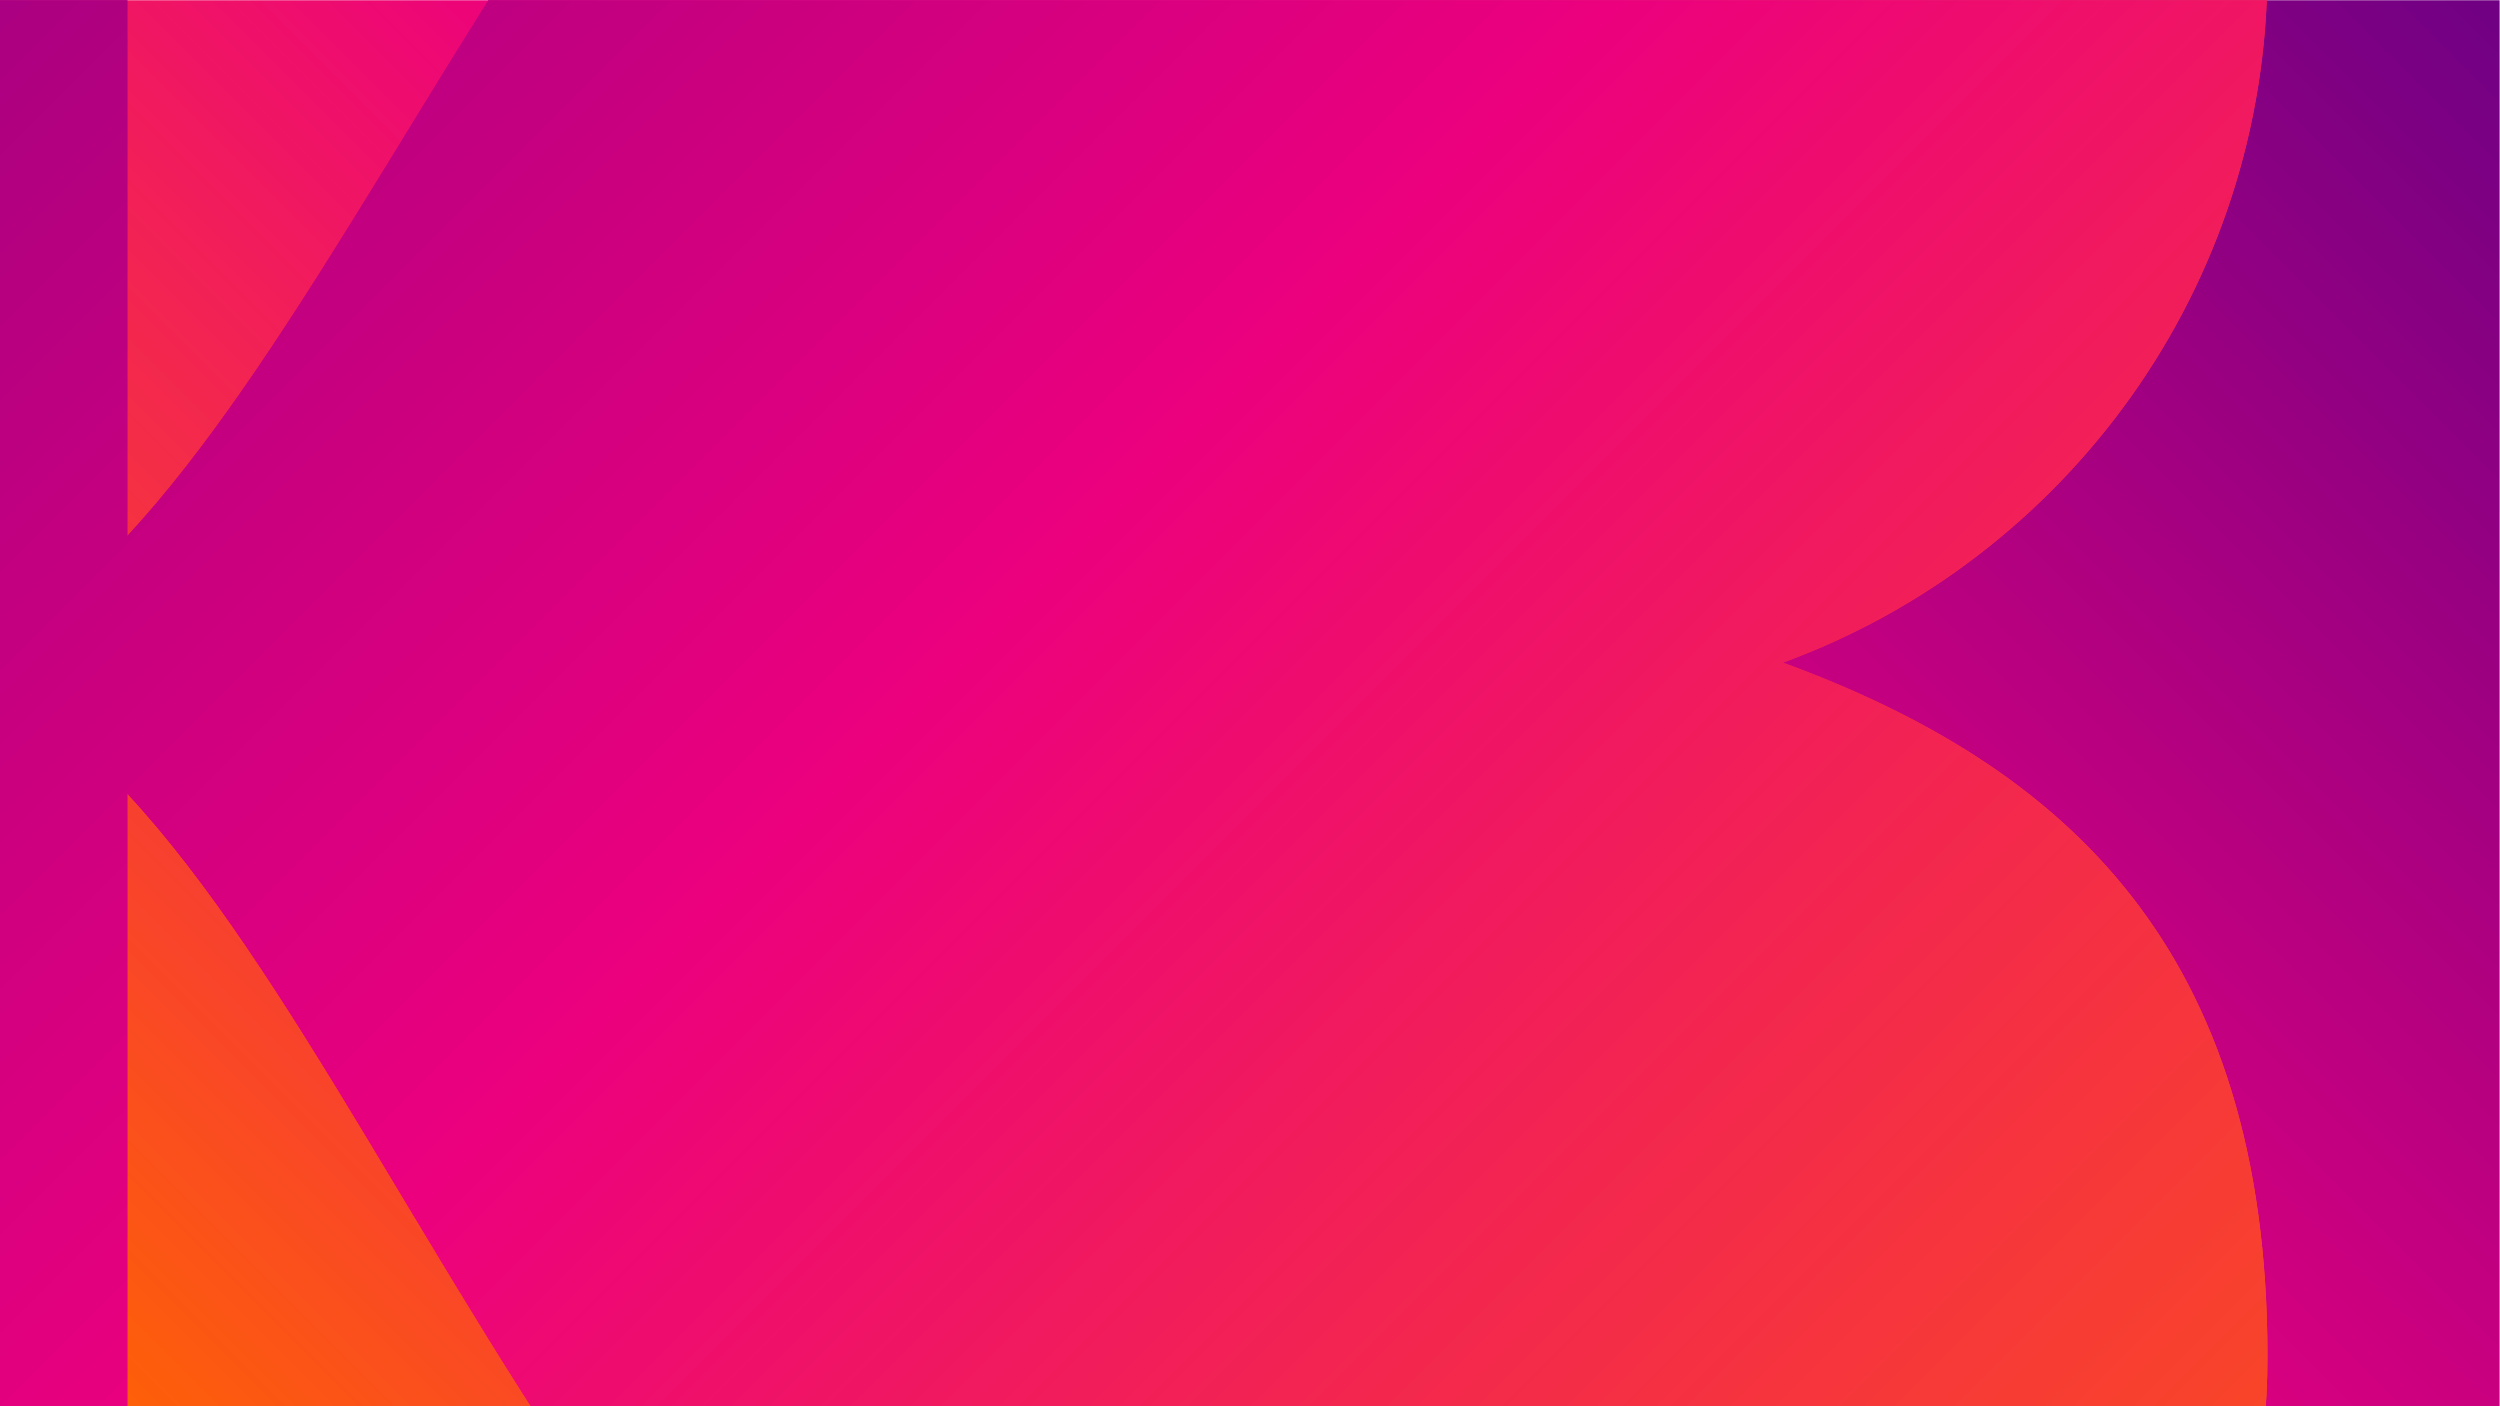 <svg xmlns="http://www.w3.org/2000/svg" id="Layer_1" data-name="Layer 1" version="1.1" viewBox="0 0 1920 1080"><defs><linearGradient id="linear-gradient" x1="209.7" x2="1709.7" y1="-210.2" y2="1289.8" gradientTransform="matrix(1 0 0 -1 0 1080)" gradientUnits="userSpaceOnUse"><stop offset="0" stop-color="#f60"/><stop offset=".5" stop-color="#ec007e"/><stop offset="1" stop-color="#700083"/></linearGradient><linearGradient id="linear-gradient-2" x1="-588.1" x2="1476" y1="1602.1" y2="-462" gradientTransform="matrix(1 0 0 -1 0 1080)" gradientUnits="userSpaceOnUse"><stop offset="0" stop-color="#700083"/><stop offset=".5" stop-color="#ec007e"/><stop offset="1" stop-color="#f60"/></linearGradient><linearGradient id="linear-gradient-3" x1="-2066.9" x2="-2065.6" y1="-.4" y2="-.4" gradientTransform="matrix(0 2543.6 -2543.6 0 -414.8 5256307.4)" gradientUnits="userSpaceOnUse"><stop offset="0" stop-color="#700083"/><stop offset=".5" stop-color="#ec007e"/><stop offset="1" stop-color="#f60"/></linearGradient><clipPath id="clippath"><path d="M-.3.2h1920v1080H-.3z" class="cls-2"/></clipPath><clipPath id="clippath-1"><path d="M1032.1-573.4C532.9-473.8 339.2 151 97.8 411.6V-591.3h-616.7v2204.6H97.8V609.5c251.3 271.1 431.7 938.8 1011.5 995.8 21.3 2.4 42.8 3.8 64.8 3.8h2.2c312.3-1.2 565.1-254.7 565.1-567.3s-155-453.3-372.2-532.9c217.2-79.5 372.2-288.1 372.2-532.9s-254-567.3-567.3-567.3-96.5 6.2-141.9 17.9" class="cls-2"/></clipPath><style>.cls-2{fill:none;stroke-width:0}</style></defs><path d="M-.3.2h1920v1080H-.3z" style="fill:url(#linear-gradient);stroke-width:0"/><g style="clip-path:url(#clippath)"><path d="M1032.1-573.4C532.9-473.8 339.2 151 97.8 411.6V-591.3h-616.7v2204.6H97.8V609.5c251.3 271.1 431.7 938.8 1011.5 995.8 21.3 2.4 42.8 3.8 64.8 3.8h2.2c312.3-1.2 565.1-254.7 565.1-567.3s-155-453.3-372.2-532.9c217.2-79.5 372.2-288.1 372.2-532.9s-254-567.3-567.3-567.3-96.5 6.2-141.9 17.9" style="fill:url(#linear-gradient-2);stroke-width:0"/><g style="clip-path:url(#clippath-1)"><path d="M-967.3-1067.5h3157.1v3157.1H-967.3z" style="fill:url(#linear-gradient-3);stroke-width:0" transform="rotate(-45 611.265 511.006)"/></g></g></svg>
